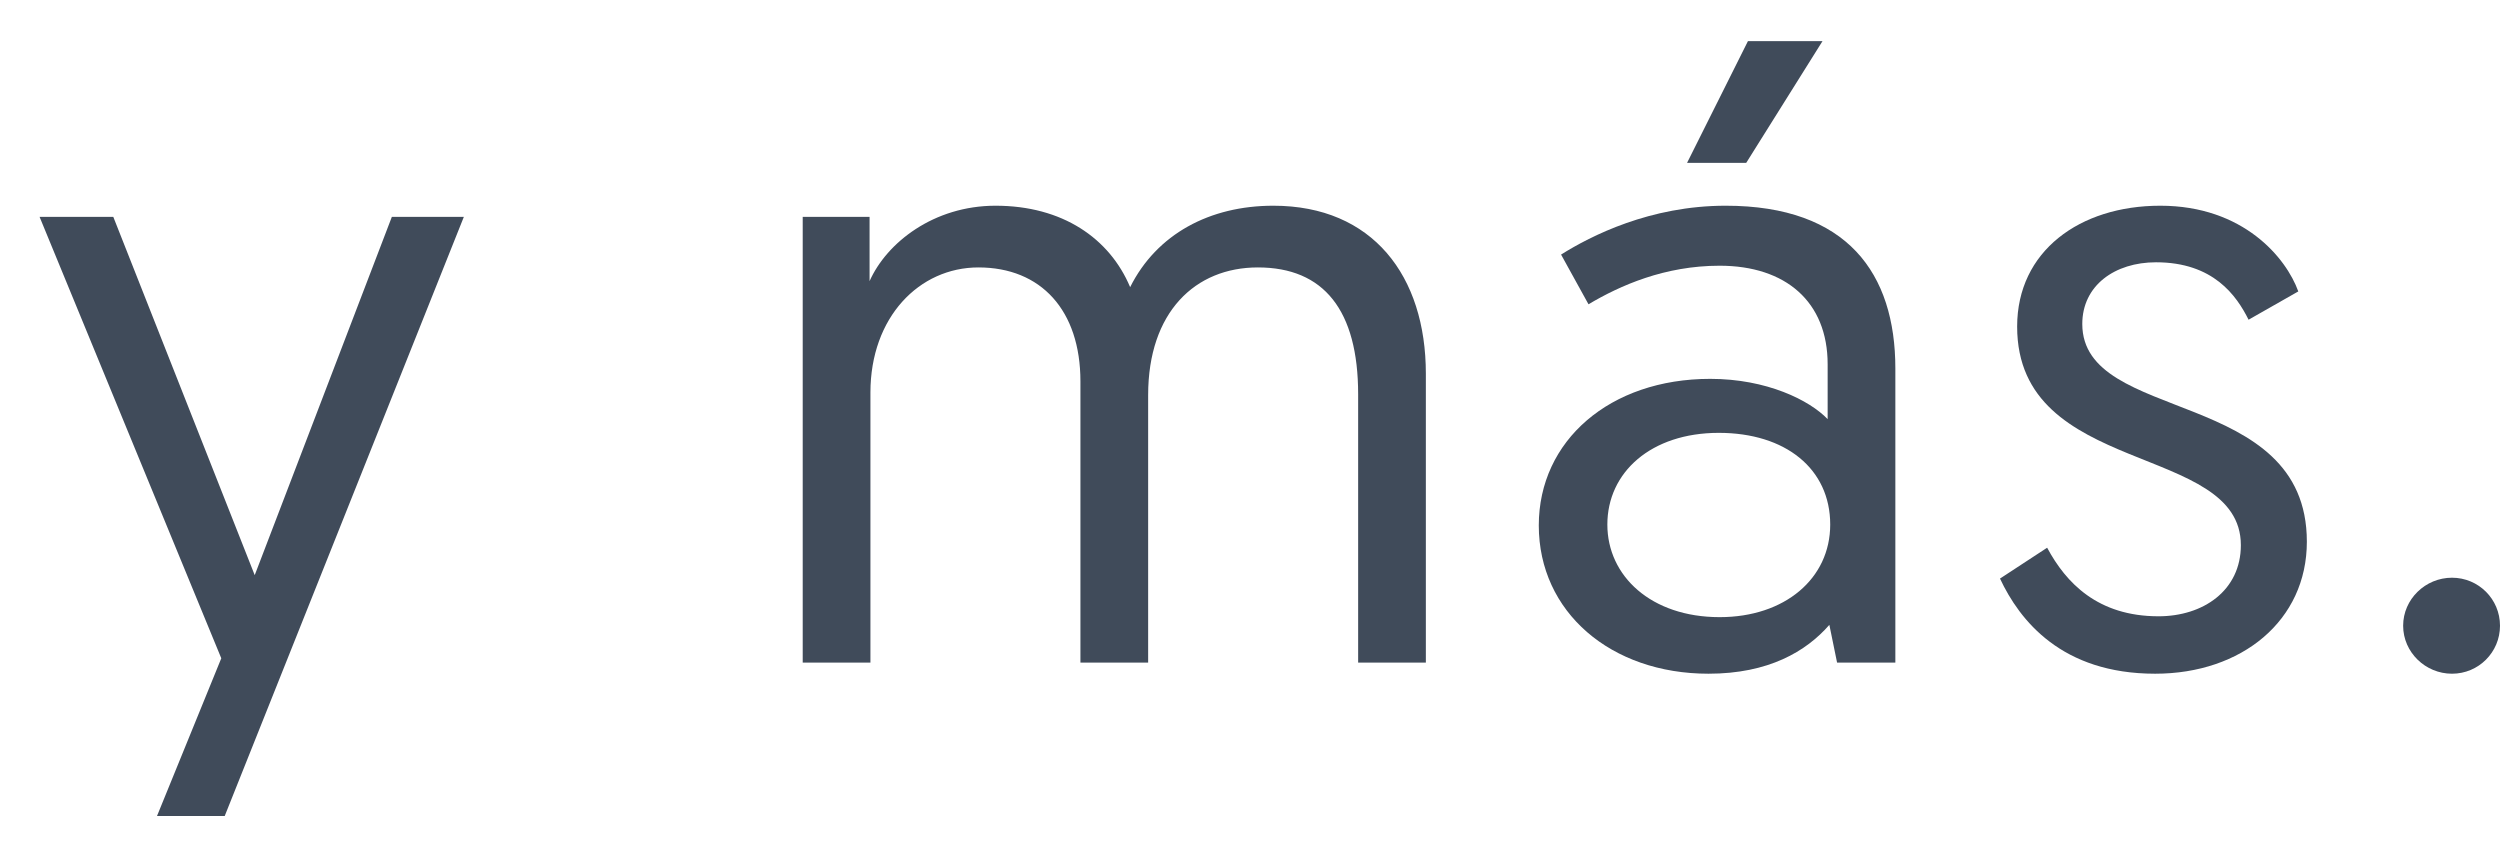 <svg xmlns="http://www.w3.org/2000/svg" fill="none" viewBox="0 0 35 12" height="12" width="35">
<path fill="#404B5A" d="M3.146 11.424H2.198L3.098 9.216L0.554 3.036H1.586L3.566 8.052L5.486 3.036H6.494L3.146 11.424Z"></path>
<path fill="#404B5A" d="M19.962 5.232V9.276H19.014V5.52C19.014 4.344 18.534 3.744 17.61 3.744C16.734 3.744 16.074 4.368 16.074 5.532V9.276H15.126V5.34C15.126 4.344 14.574 3.744 13.698 3.744C12.87 3.744 12.186 4.44 12.186 5.496V9.276H11.238V3.036H12.174C12.174 3.612 12.174 3.936 12.174 3.936C12.414 3.396 13.074 2.88 13.938 2.88C14.874 2.88 15.534 3.336 15.822 4.02C16.194 3.276 16.938 2.88 17.826 2.88C19.218 2.88 19.962 3.864 19.962 5.232Z"></path>
<path fill="#404B5A" d="M21.543 7.356C21.543 6.168 22.539 5.304 23.943 5.304C24.735 5.304 25.335 5.604 25.587 5.868V5.1C25.587 4.224 24.999 3.72 24.075 3.72C23.307 3.72 22.683 3.996 22.239 4.26L21.855 3.564C22.275 3.3 23.103 2.88 24.159 2.88C25.863 2.88 26.535 3.828 26.535 5.16V9.276H25.719L25.611 8.748C25.287 9.12 24.759 9.432 23.919 9.432C22.551 9.432 21.543 8.568 21.543 7.356ZM22.503 7.344C22.503 8.064 23.115 8.64 24.075 8.64C24.987 8.64 25.623 8.1 25.623 7.344C25.623 6.564 24.999 6.06 24.063 6.06C23.115 6.06 22.503 6.612 22.503 7.344ZM23.619 2.28L24.471 0.576H25.515L24.447 2.28H23.619Z"></path>
<path fill="#404B5A" d="M28 8.1L28.66 7.668C28.924 8.16 29.368 8.628 30.22 8.628C30.844 8.628 31.372 8.268 31.372 7.632C31.372 6.192 28.24 6.684 28.24 4.572C28.24 3.516 29.116 2.88 30.244 2.88C31.408 2.88 32.008 3.612 32.176 4.08L31.48 4.476C31.312 4.14 30.988 3.672 30.184 3.672C29.608 3.672 29.152 3.996 29.152 4.536C29.152 5.94 32.296 5.412 32.296 7.584C32.296 8.688 31.384 9.432 30.172 9.432C28.864 9.432 28.276 8.688 28 8.1Z"></path>
<path fill="#404B5A" d="M33.644 8.76C33.644 8.388 33.956 8.088 34.328 8.088C34.7 8.088 35 8.388 35 8.76C35 9.132 34.7 9.432 34.328 9.432C33.956 9.432 33.644 9.132 33.644 8.76Z"></path>
</svg>
